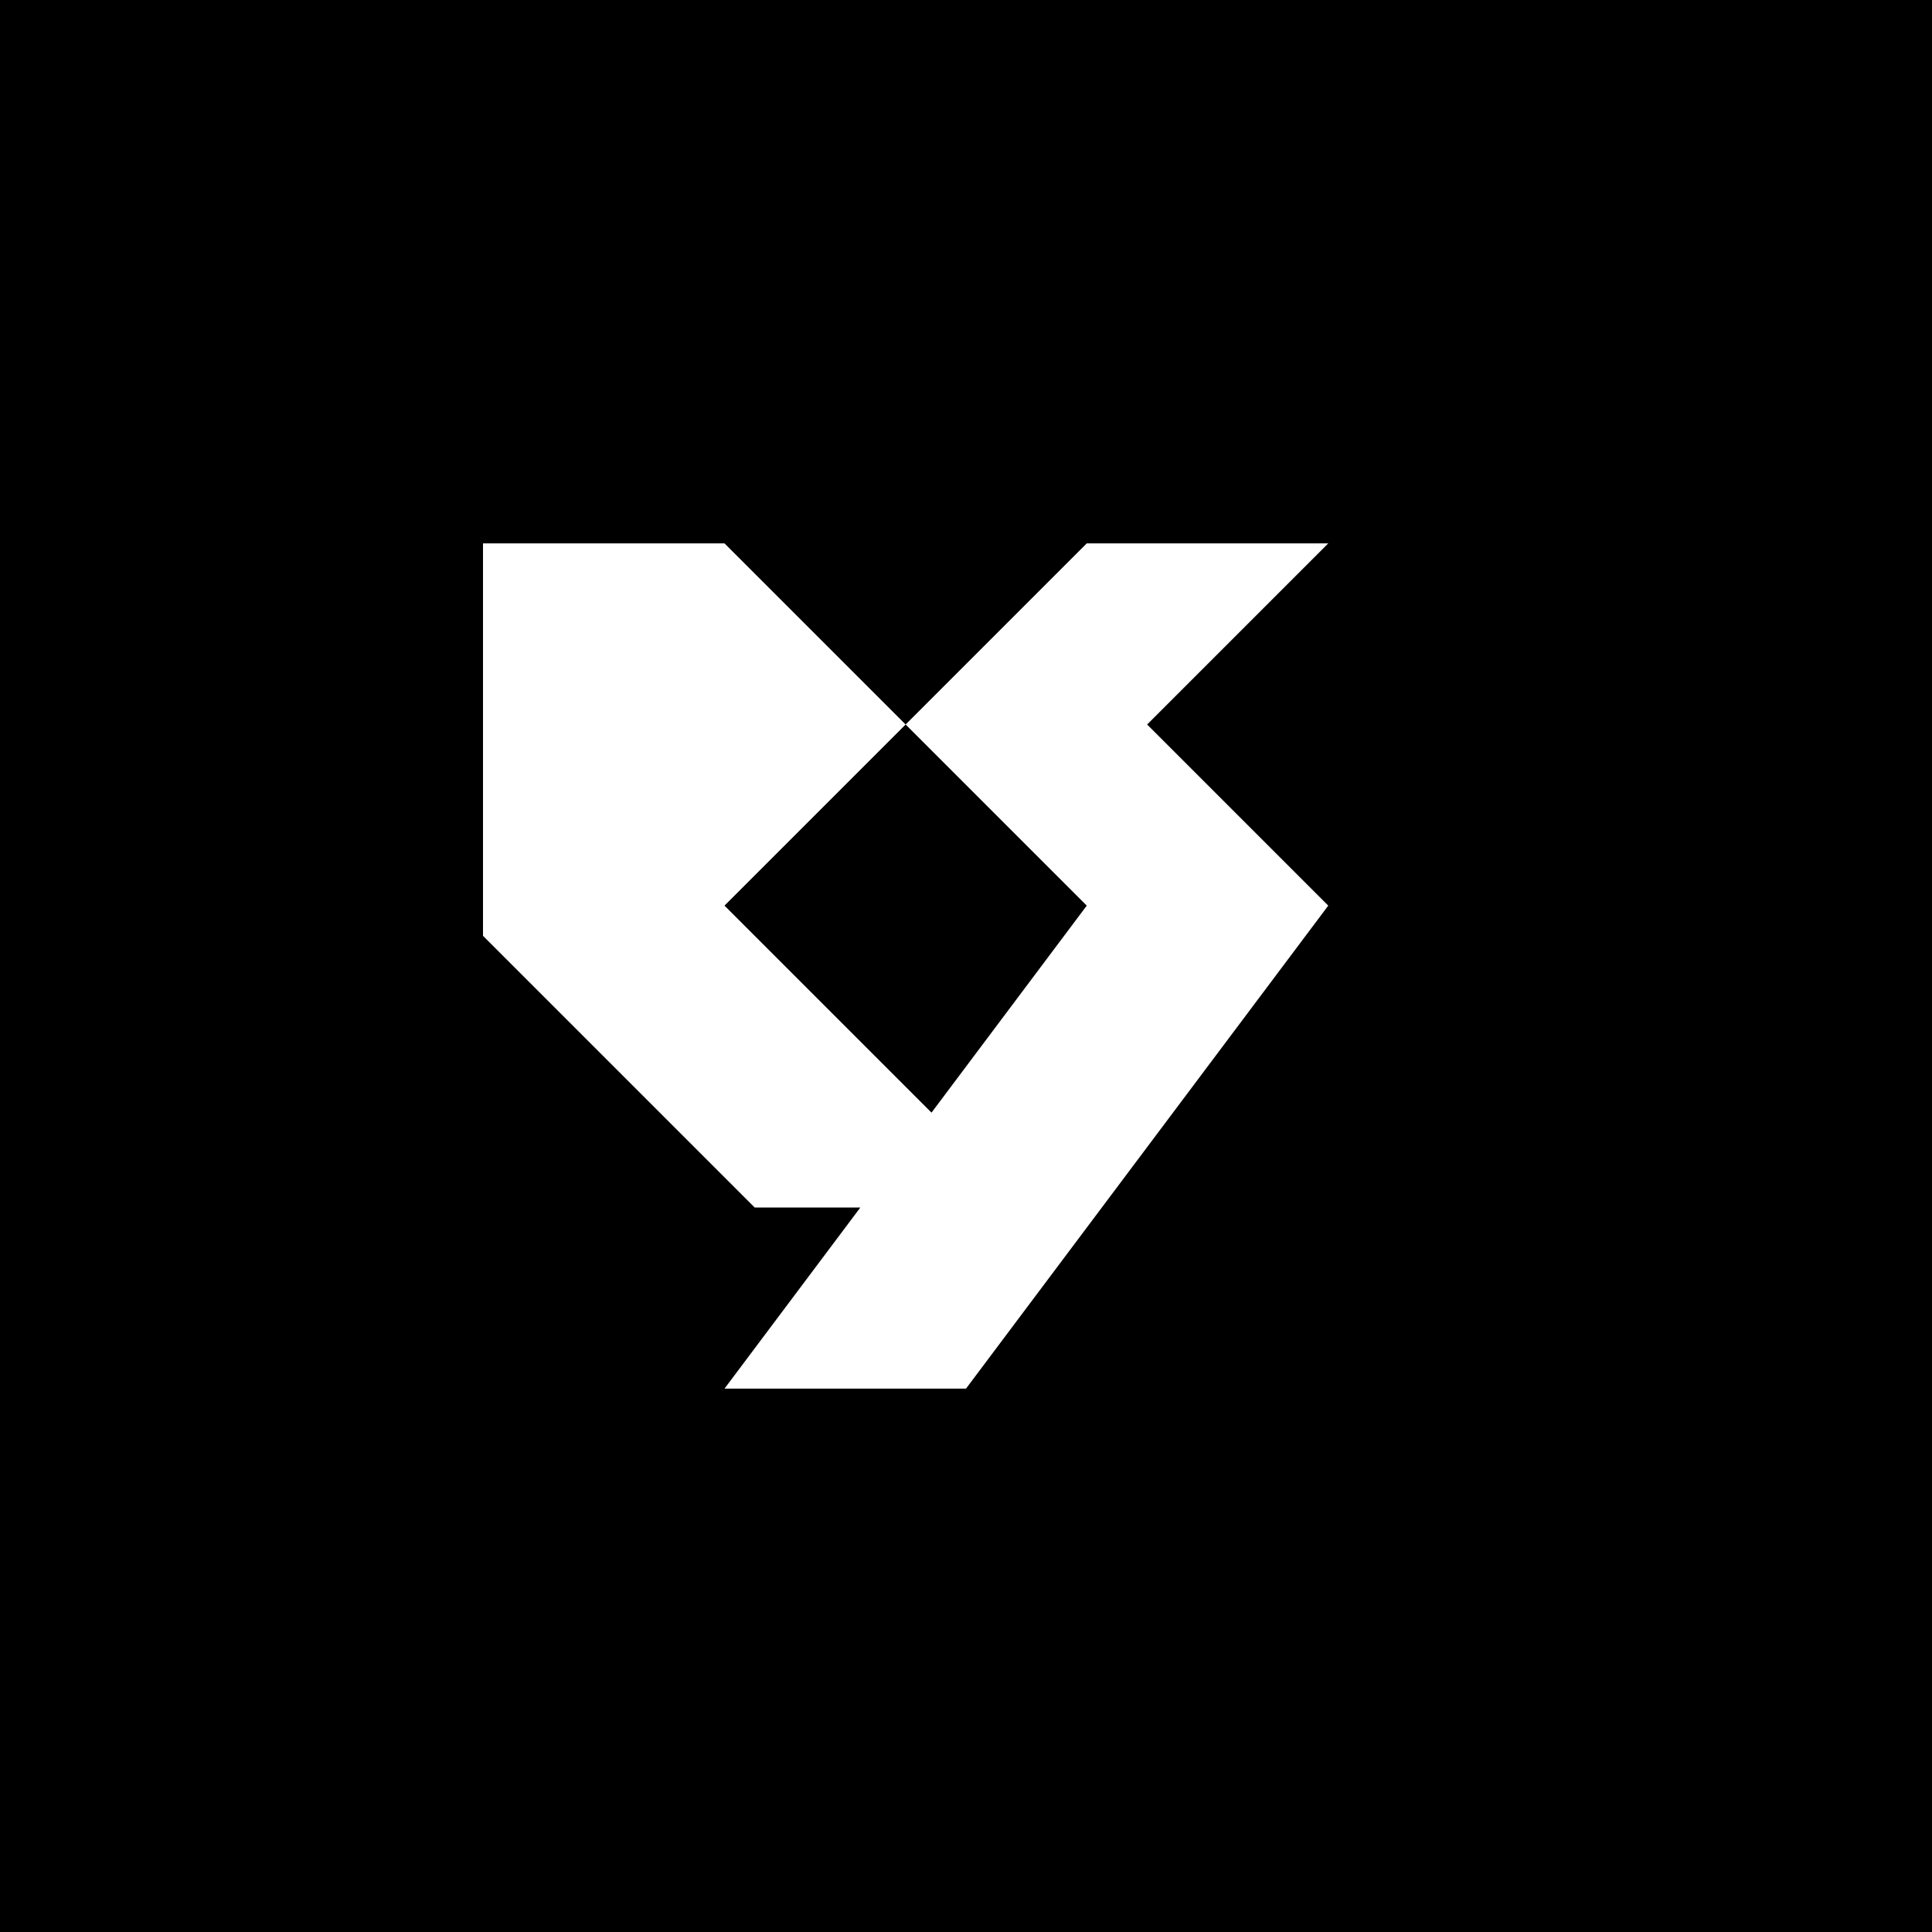 <svg xmlns="http://www.w3.org/2000/svg" viewBox="0 0 64 64">
  <path fill="#000" d="M0 0h64v64H0z"/>
  <path fill="#fff" d="M16 46V18h8l6 6-6 6 10 10h-9l-9-9v-7zM36 18h8l-6 6 6 6-12 16h-8l12-16-6-6z"/>
  </svg>

